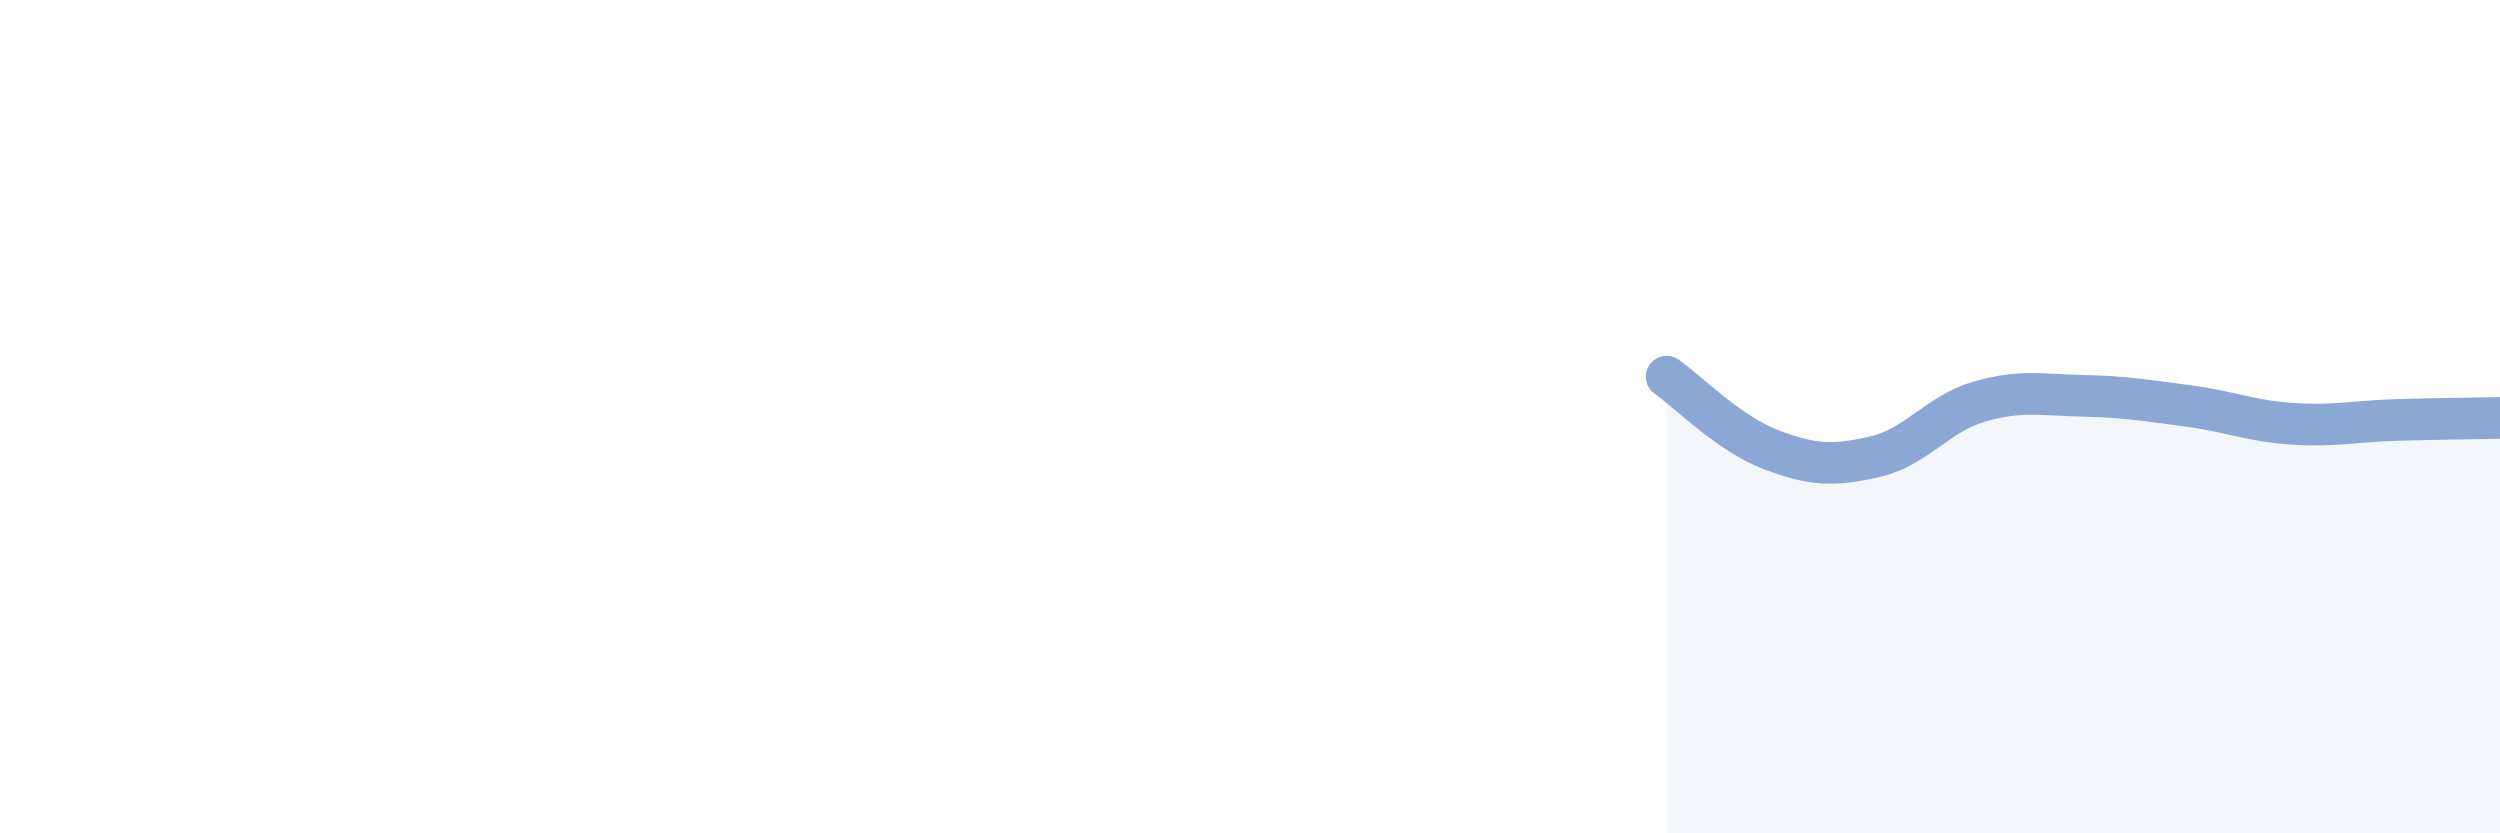 
    <svg width="60" height="20" viewBox="0 0 60 20" xmlns="http://www.w3.org/2000/svg">
      <path
        d="M 40,9.04 C 40.5,9.39 41.5,10.41 42.5,10.79 C 43.5,11.17 44,11.19 45,10.96 C 46,10.73 46.5,9.93 47.5,9.64 C 48.5,9.35 49,9.48 50,9.5 C 51,9.52 51.5,9.61 52.5,9.74 C 53.5,9.87 54,10.1 55,10.17 C 56,10.24 56.5,10.11 57.5,10.08 C 58.5,10.05 59.5,10.04 60,10.03L60 20L40 20Z"
        fill="#8ba7d3"
        opacity="0.1"
        stroke-linecap="round"
        stroke-linejoin="round"
      />
      <path
        d="M 40,9.04 C 40.5,9.39 41.5,10.41 42.5,10.79 C 43.5,11.17 44,11.19 45,10.96 C 46,10.73 46.5,9.93 47.5,9.64 C 48.5,9.35 49,9.48 50,9.5 C 51,9.52 51.5,9.61 52.5,9.74 C 53.5,9.87 54,10.1 55,10.17 C 56,10.24 56.5,10.11 57.5,10.08 C 58.5,10.05 59.5,10.04 60,10.03"
        stroke="#8ba7d3"
        stroke-width="1"
        fill="none"
        stroke-linecap="round"
        stroke-linejoin="round"
      />
    </svg>
  